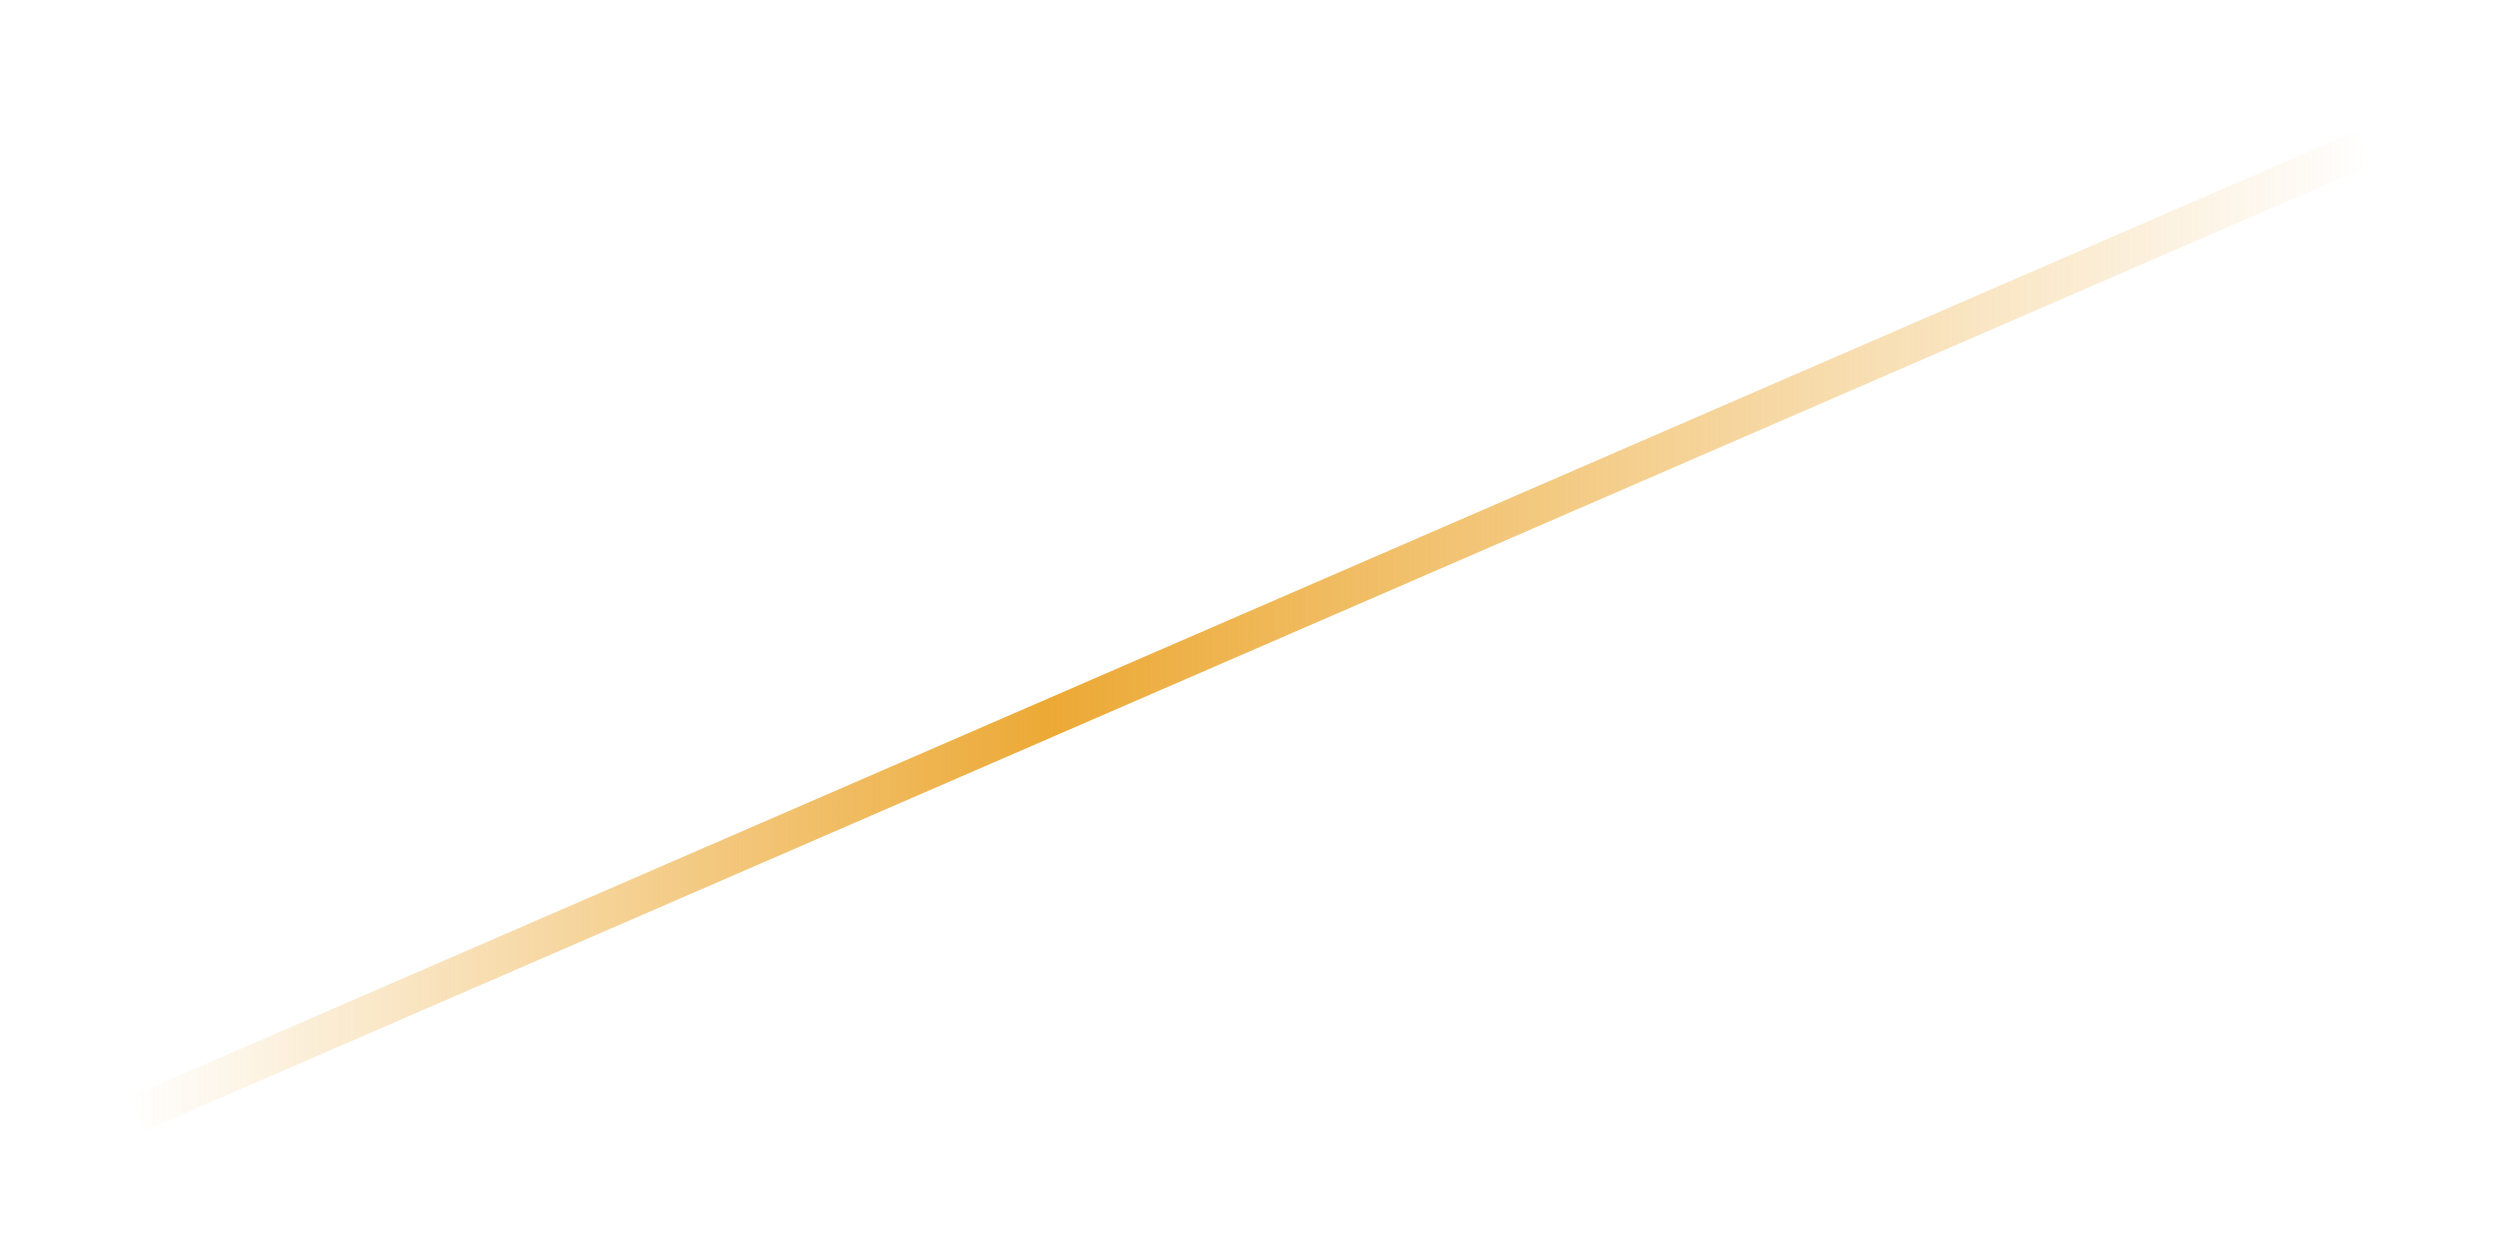 <svg width="473" height="238" fill="none" xmlns="http://www.w3.org/2000/svg"><g filter="url(#a)"><path d="M26 210.72 447.19 28" stroke="url(#b)" stroke-width="7" stroke-miterlimit="10"/></g><defs><linearGradient id="b" x1="24.61" y1="119.36" x2="448.59" y2="119.36" gradientUnits="userSpaceOnUse"><stop stop-color="#ECA935" stop-opacity="0"/><stop offset=".41" stop-color="#ECA935"/><stop offset="1" stop-color="#ECA935" stop-opacity="0"/></linearGradient><filter id="a" x=".607" y=".789" width="471.976" height="237.142" filterUnits="userSpaceOnUse" color-interpolation-filters="sRGB"><feFlood flood-opacity="0" result="BackgroundImageFix"/><feColorMatrix in="SourceAlpha" values="0 0 0 0 0 0 0 0 0 0 0 0 0 0 0 0 0 0 127 0" result="hardAlpha"/><feOffset/><feGaussianBlur stdDeviation="12"/><feColorMatrix values="0 0 0 0 0.925 0 0 0 0 0.663 0 0 0 0 0.208 0 0 0 0.75 0"/><feBlend in2="BackgroundImageFix" result="effect1_dropShadow_4338_259"/><feBlend in="SourceGraphic" in2="effect1_dropShadow_4338_259" result="shape"/></filter></defs></svg>